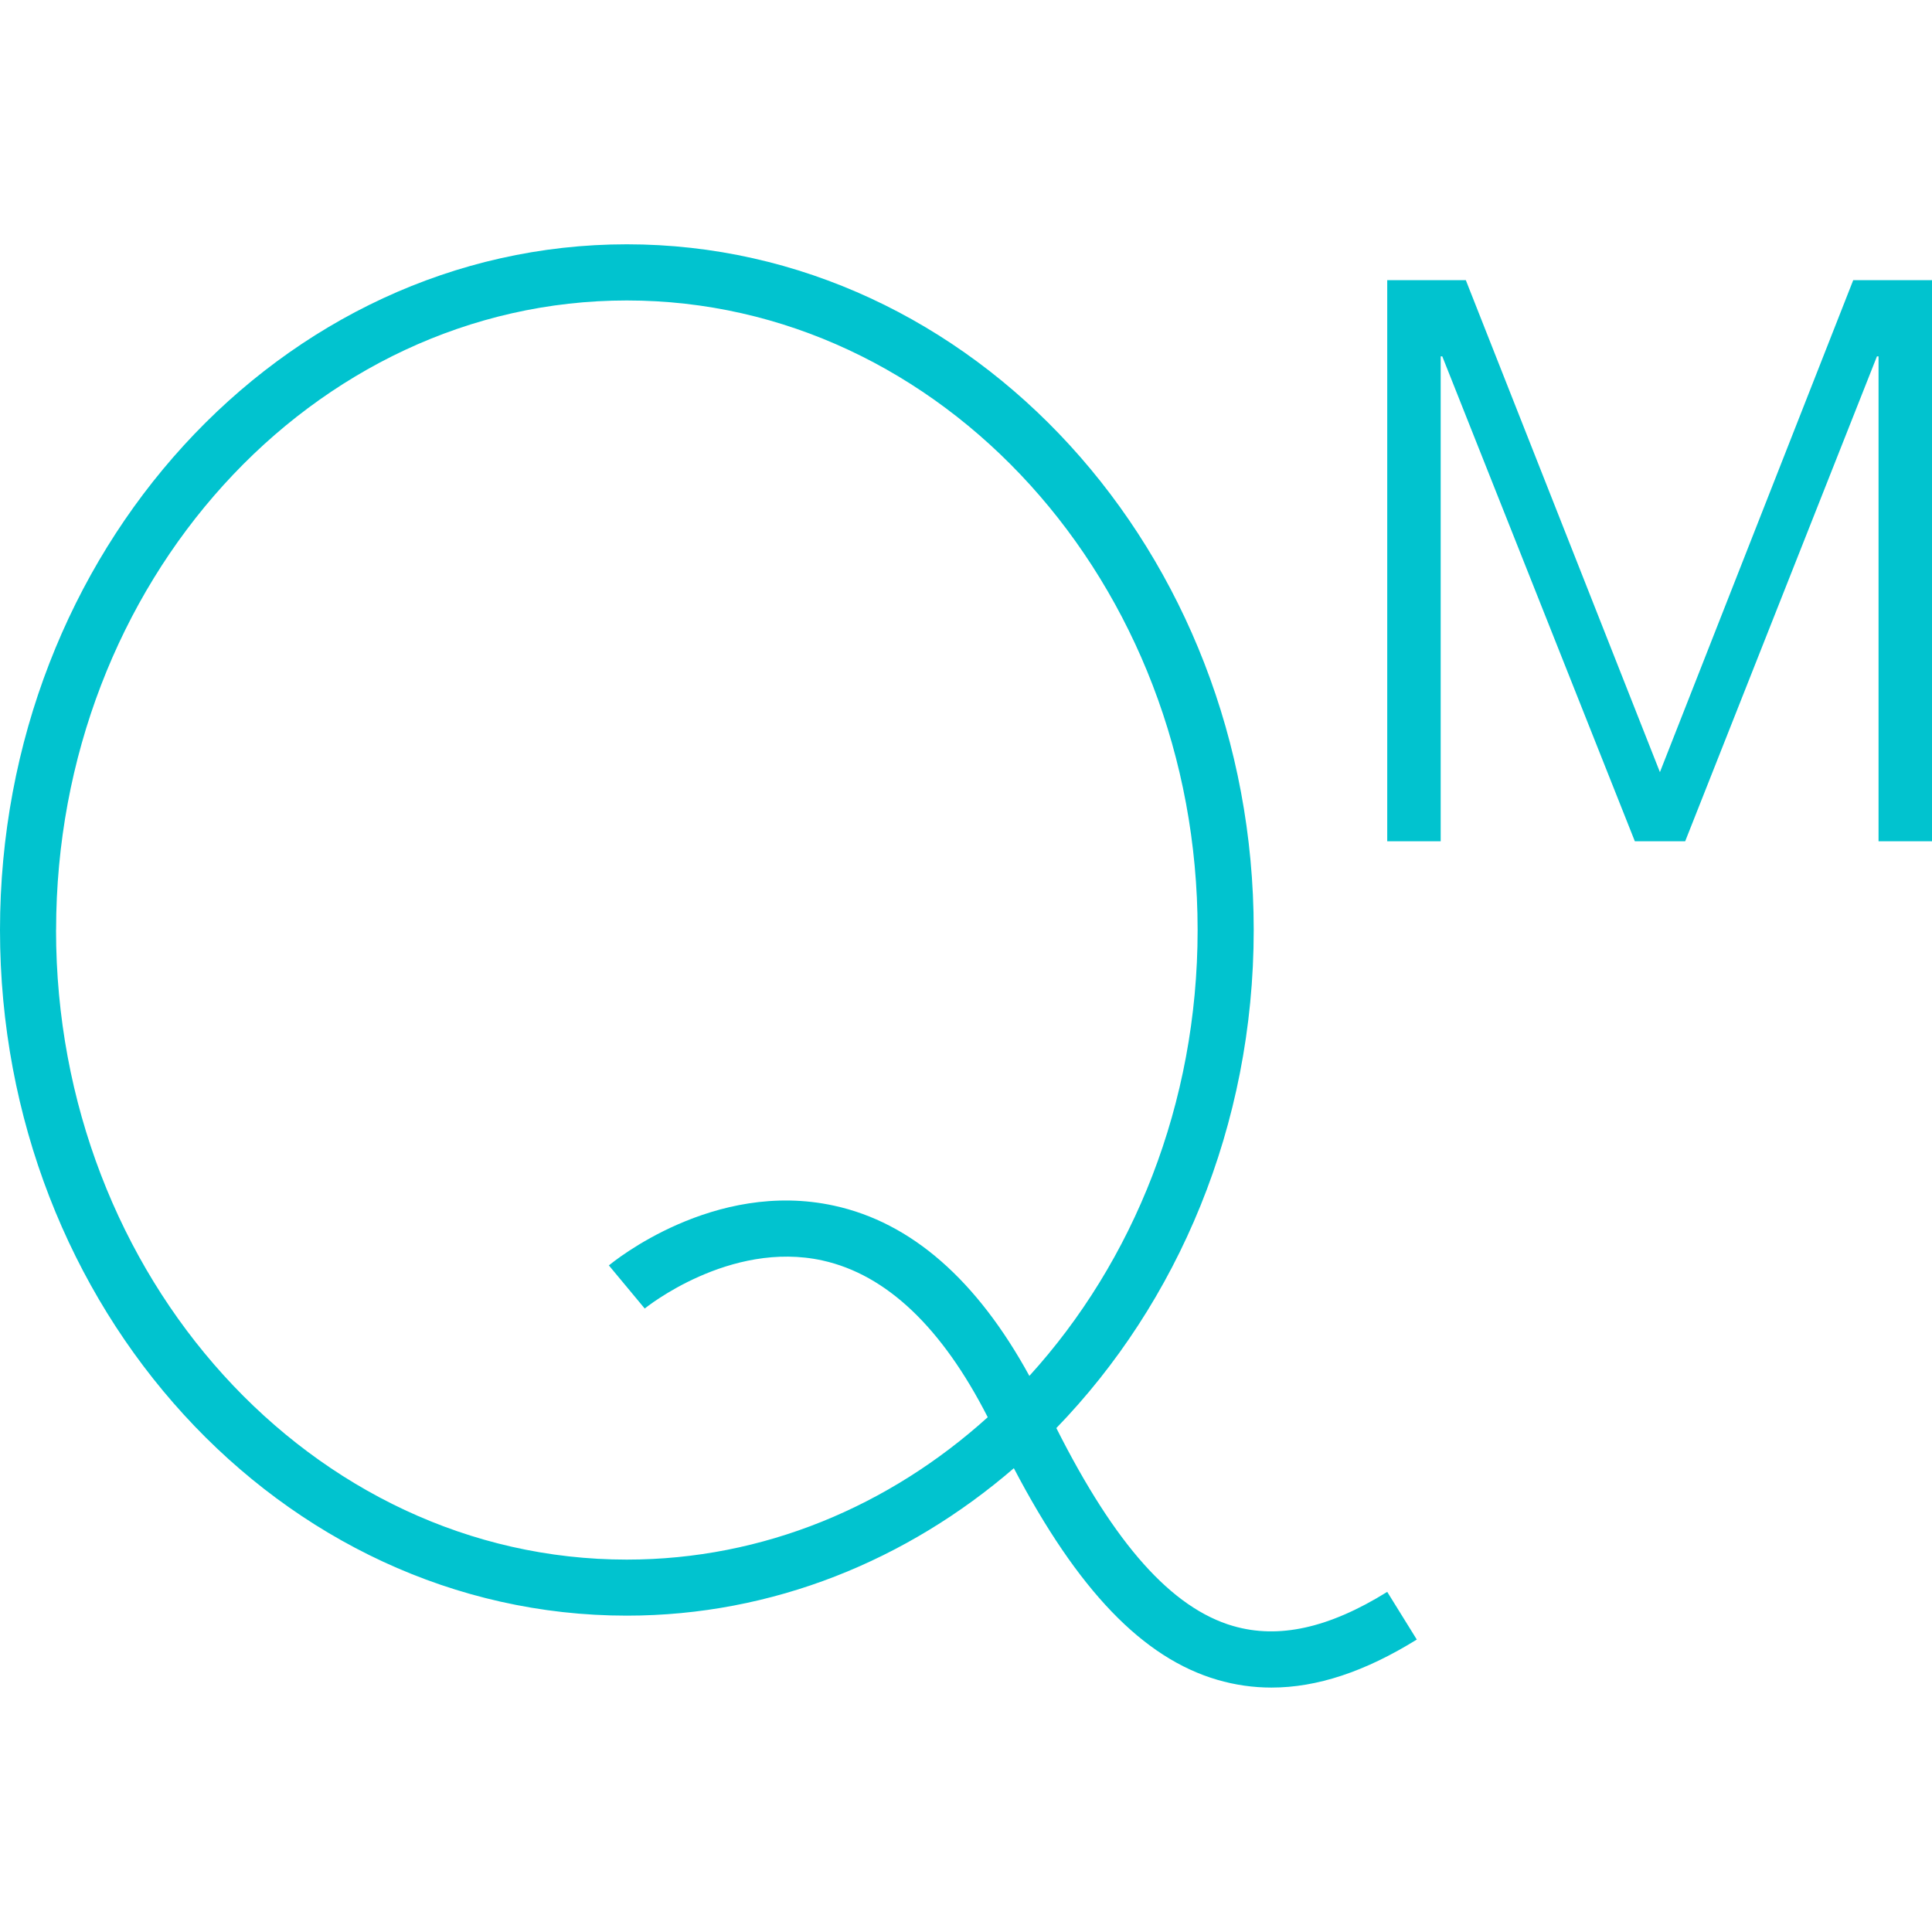 <?xml version="1.0" encoding="UTF-8"?><svg id="Ebene_2" xmlns="http://www.w3.org/2000/svg" viewBox="0 0 313.72 313.72"><defs><style>.cls-1{fill:none;}.cls-2{fill:#01c3cf;}</style></defs><g id="Ebene_1-2"><path class="cls-2" d="M200.25,264.04c-10.02-2.93-19.2-13.26-28.72-32.15,19.68-20.31,32.05-49.01,32.05-80.88,0-61.39-45.66-111.34-101.79-111.34S0,89.62,0,151.02s45.66,111.33,101.78,111.33c23.72,0,45.53-9,62.85-23.94,10.36,19.78,20.95,30.83,33.05,34.36,2.88.84,5.8,1.26,8.79,1.26,7.4,0,15.19-2.59,23.59-7.8l-4.8-7.74c-9.46,5.88-17.65,7.69-25.02,5.54ZM9.11,151.02c0-56.37,41.58-102.23,92.68-102.23s92.68,45.86,92.68,102.23c0,28.26-10.46,53.87-27.32,72.4-8.52-15.57-19.16-24.91-31.71-27.64-19.54-4.28-35.88,9.13-36.57,9.7l5.82,7c.14-.11,13.77-11.13,28.87-7.8,10.4,2.3,19.41,10.9,26.83,25.45-15.98,14.43-36.39,23.12-58.61,23.12-51.1,0-92.68-45.86-92.68-102.23ZM313.72,45.49v91.12h-8.68V57.87h-.26l-31.14,78.74h-8.17l-31.27-78.74h-.26v78.74h-8.68V45.49h12.76l31.52,79.89,31.39-79.89h12.76Z"/><rect class="cls-1" width="313.72" height="313.72"/></g></svg>